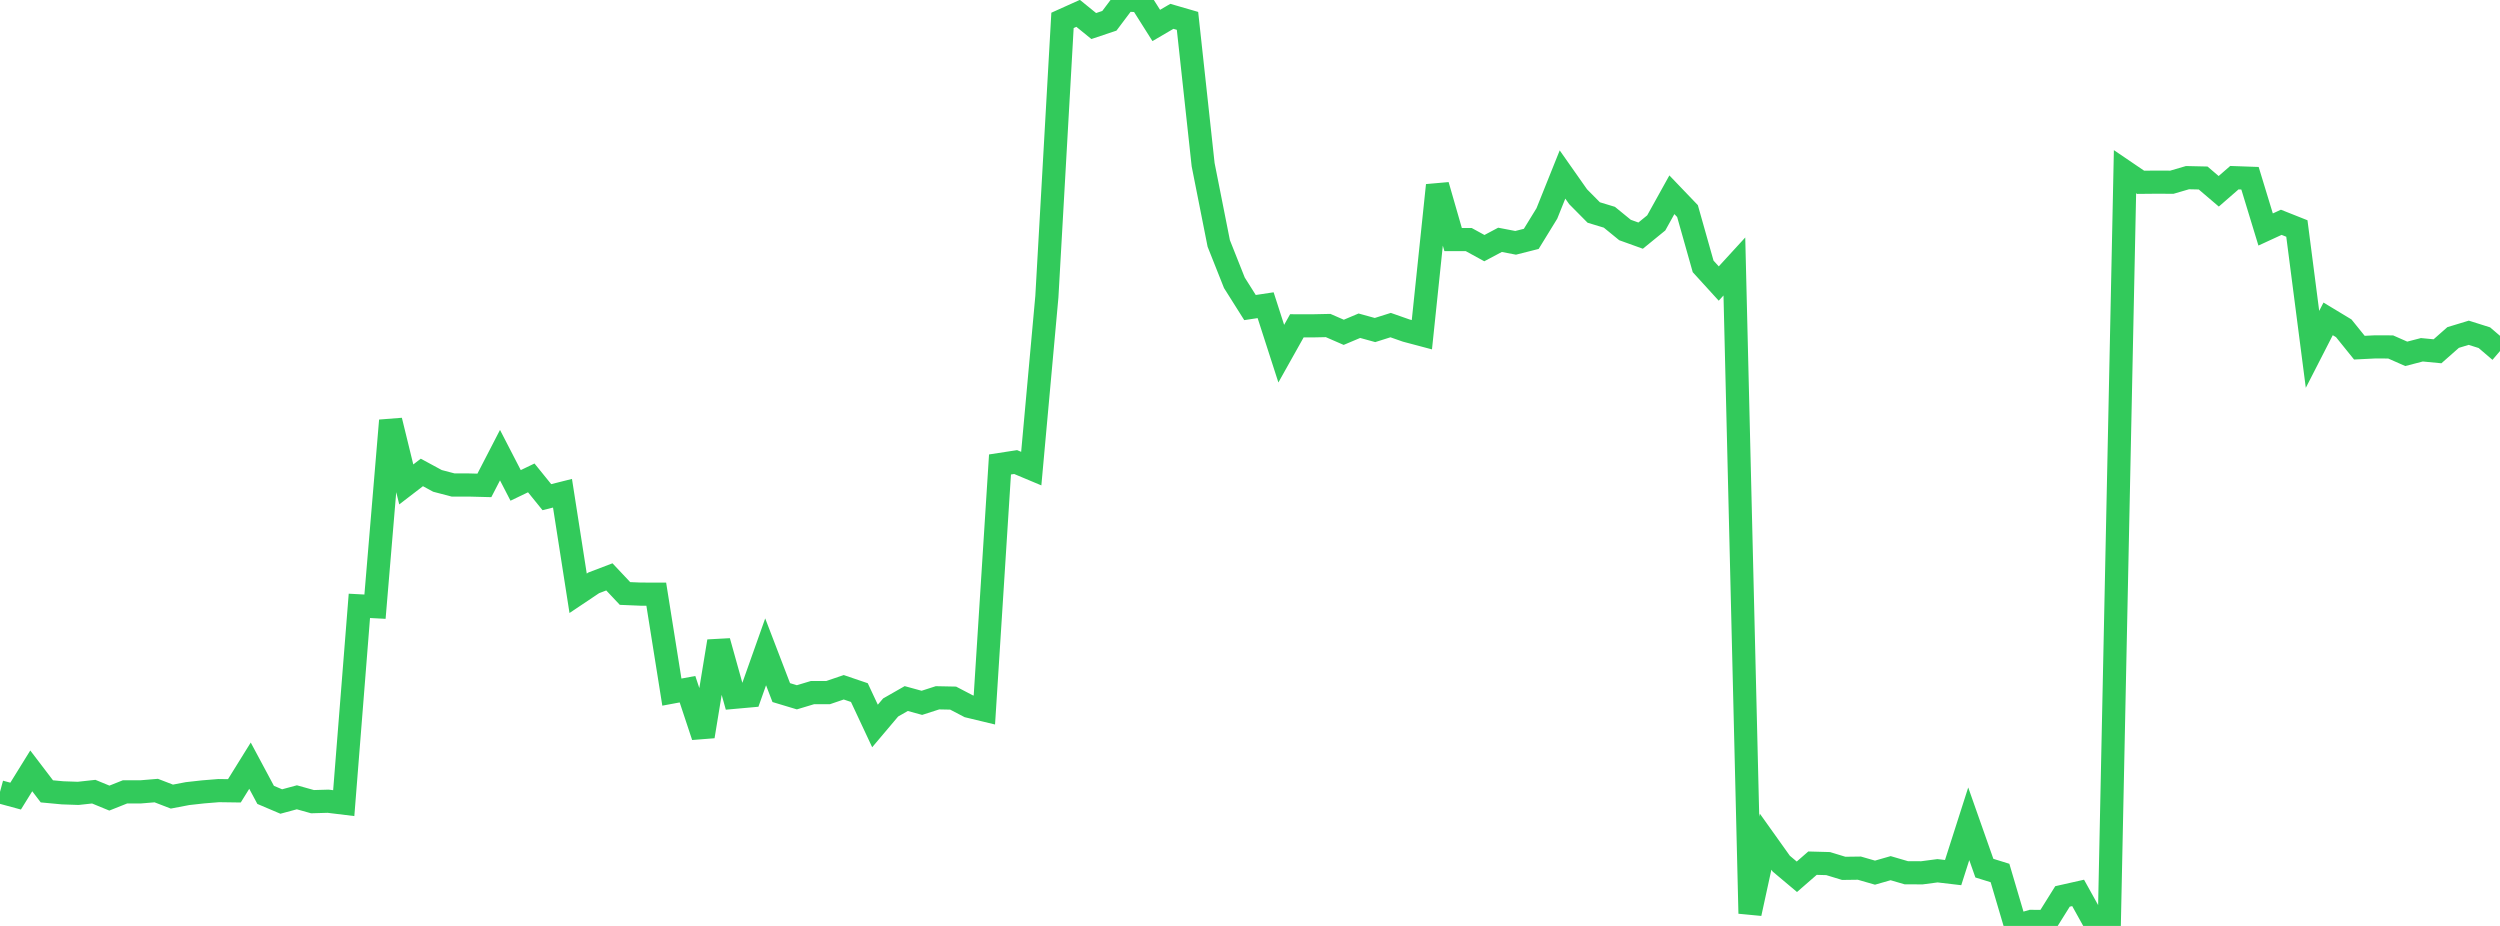 <?xml version="1.0" standalone="no"?>
<!DOCTYPE svg PUBLIC "-//W3C//DTD SVG 1.1//EN" "http://www.w3.org/Graphics/SVG/1.1/DTD/svg11.dtd">

<svg width="135" height="50" viewBox="0 0 135 50" preserveAspectRatio="none" 
  xmlns="http://www.w3.org/2000/svg"
  xmlns:xlink="http://www.w3.org/1999/xlink">


<polyline points="0.0, 42.761 0.844, 42.99 1.688, 41.627 2.531, 42.733 3.375, 42.812 4.219, 42.842 5.062, 42.75 5.906, 43.097 6.75, 42.761 7.594, 42.761 8.438, 42.691 9.281, 43.016 10.125, 42.855 10.969, 42.761 11.812, 42.693 12.656, 42.705 13.5, 41.346 14.344, 42.923 15.188, 43.282 16.031, 43.054 16.875, 43.29 17.719, 43.266 18.562, 43.369 19.406, 32.716 20.25, 32.761 21.094, 22.708 21.938, 26.159 22.781, 25.512 23.625, 25.969 24.469, 26.19 25.312, 26.19 26.156, 26.212 27.0, 24.578 27.844, 26.212 28.688, 25.806 29.531, 26.847 30.375, 26.635 31.219, 32.038 32.062, 31.473 32.906, 31.151 33.75, 32.048 34.594, 32.083 35.438, 32.085 36.281, 37.374 37.125, 37.217 37.969, 39.764 38.812, 34.629 39.656, 37.654 40.5, 37.578 41.344, 35.199 42.188, 37.4 43.031, 37.654 43.875, 37.4 44.719, 37.4 45.562, 37.113 46.406, 37.4 47.25, 39.203 48.094, 38.204 48.938, 37.722 49.781, 37.953 50.625, 37.681 51.469, 37.698 52.312, 38.138 53.156, 38.341 54.0, 25.081 54.844, 24.951 55.688, 25.305 56.531, 16.021 57.375, 1.101 58.219, 0.721 59.062, 1.406 59.906, 1.123 60.75, 0.0 61.594, 0.039 62.438, 1.375 63.281, 0.882 64.125, 1.127 64.969, 8.892 65.812, 13.145 66.656, 15.27 67.5, 16.608 68.344, 16.481 69.188, 19.098 70.031, 17.594 70.875, 17.596 71.719, 17.578 72.562, 17.945 73.406, 17.589 74.25, 17.822 75.094, 17.555 75.938, 17.851 76.781, 18.075 77.625, 10.005 78.469, 12.937 79.312, 12.937 80.156, 13.399 81.0, 12.951 81.844, 13.113 82.688, 12.899 83.531, 11.526 84.375, 9.423 85.219, 10.624 86.062, 11.475 86.906, 11.731 87.75, 12.42 88.594, 12.724 89.438, 12.036 90.281, 10.517 91.125, 11.398 91.969, 14.385 92.812, 15.311 93.656, 14.39 94.5, 49.327 95.344, 45.453 96.188, 46.637 97.031, 47.346 97.875, 46.611 98.719, 46.634 99.562, 46.891 100.406, 46.88 101.25, 47.123 102.094, 46.881 102.938, 47.128 103.781, 47.132 104.625, 47.021 105.469, 47.12 106.312, 44.485 107.156, 46.88 108.0, 47.142 108.844, 50.0 109.688, 49.756 110.531, 49.757 111.375, 48.407 112.219, 48.217 113.062, 49.736 113.906, 49.73 114.75, 9.271 115.594, 9.844 116.438, 9.836 117.281, 9.84 118.125, 9.593 118.969, 9.612 119.812, 10.33 120.656, 9.595 121.5, 9.625 122.344, 12.393 123.188, 12.004 124.031, 12.339 124.875, 18.866 125.719, 17.219 126.562, 17.728 127.406, 18.774 128.25, 18.732 129.094, 18.735 129.938, 19.107 130.781, 18.888 131.625, 18.969 132.469, 18.225 133.312, 17.969 134.156, 18.235 135.0, 18.957" fill="none" stroke="#32ca5b" stroke-width="1.25"/>

</svg>